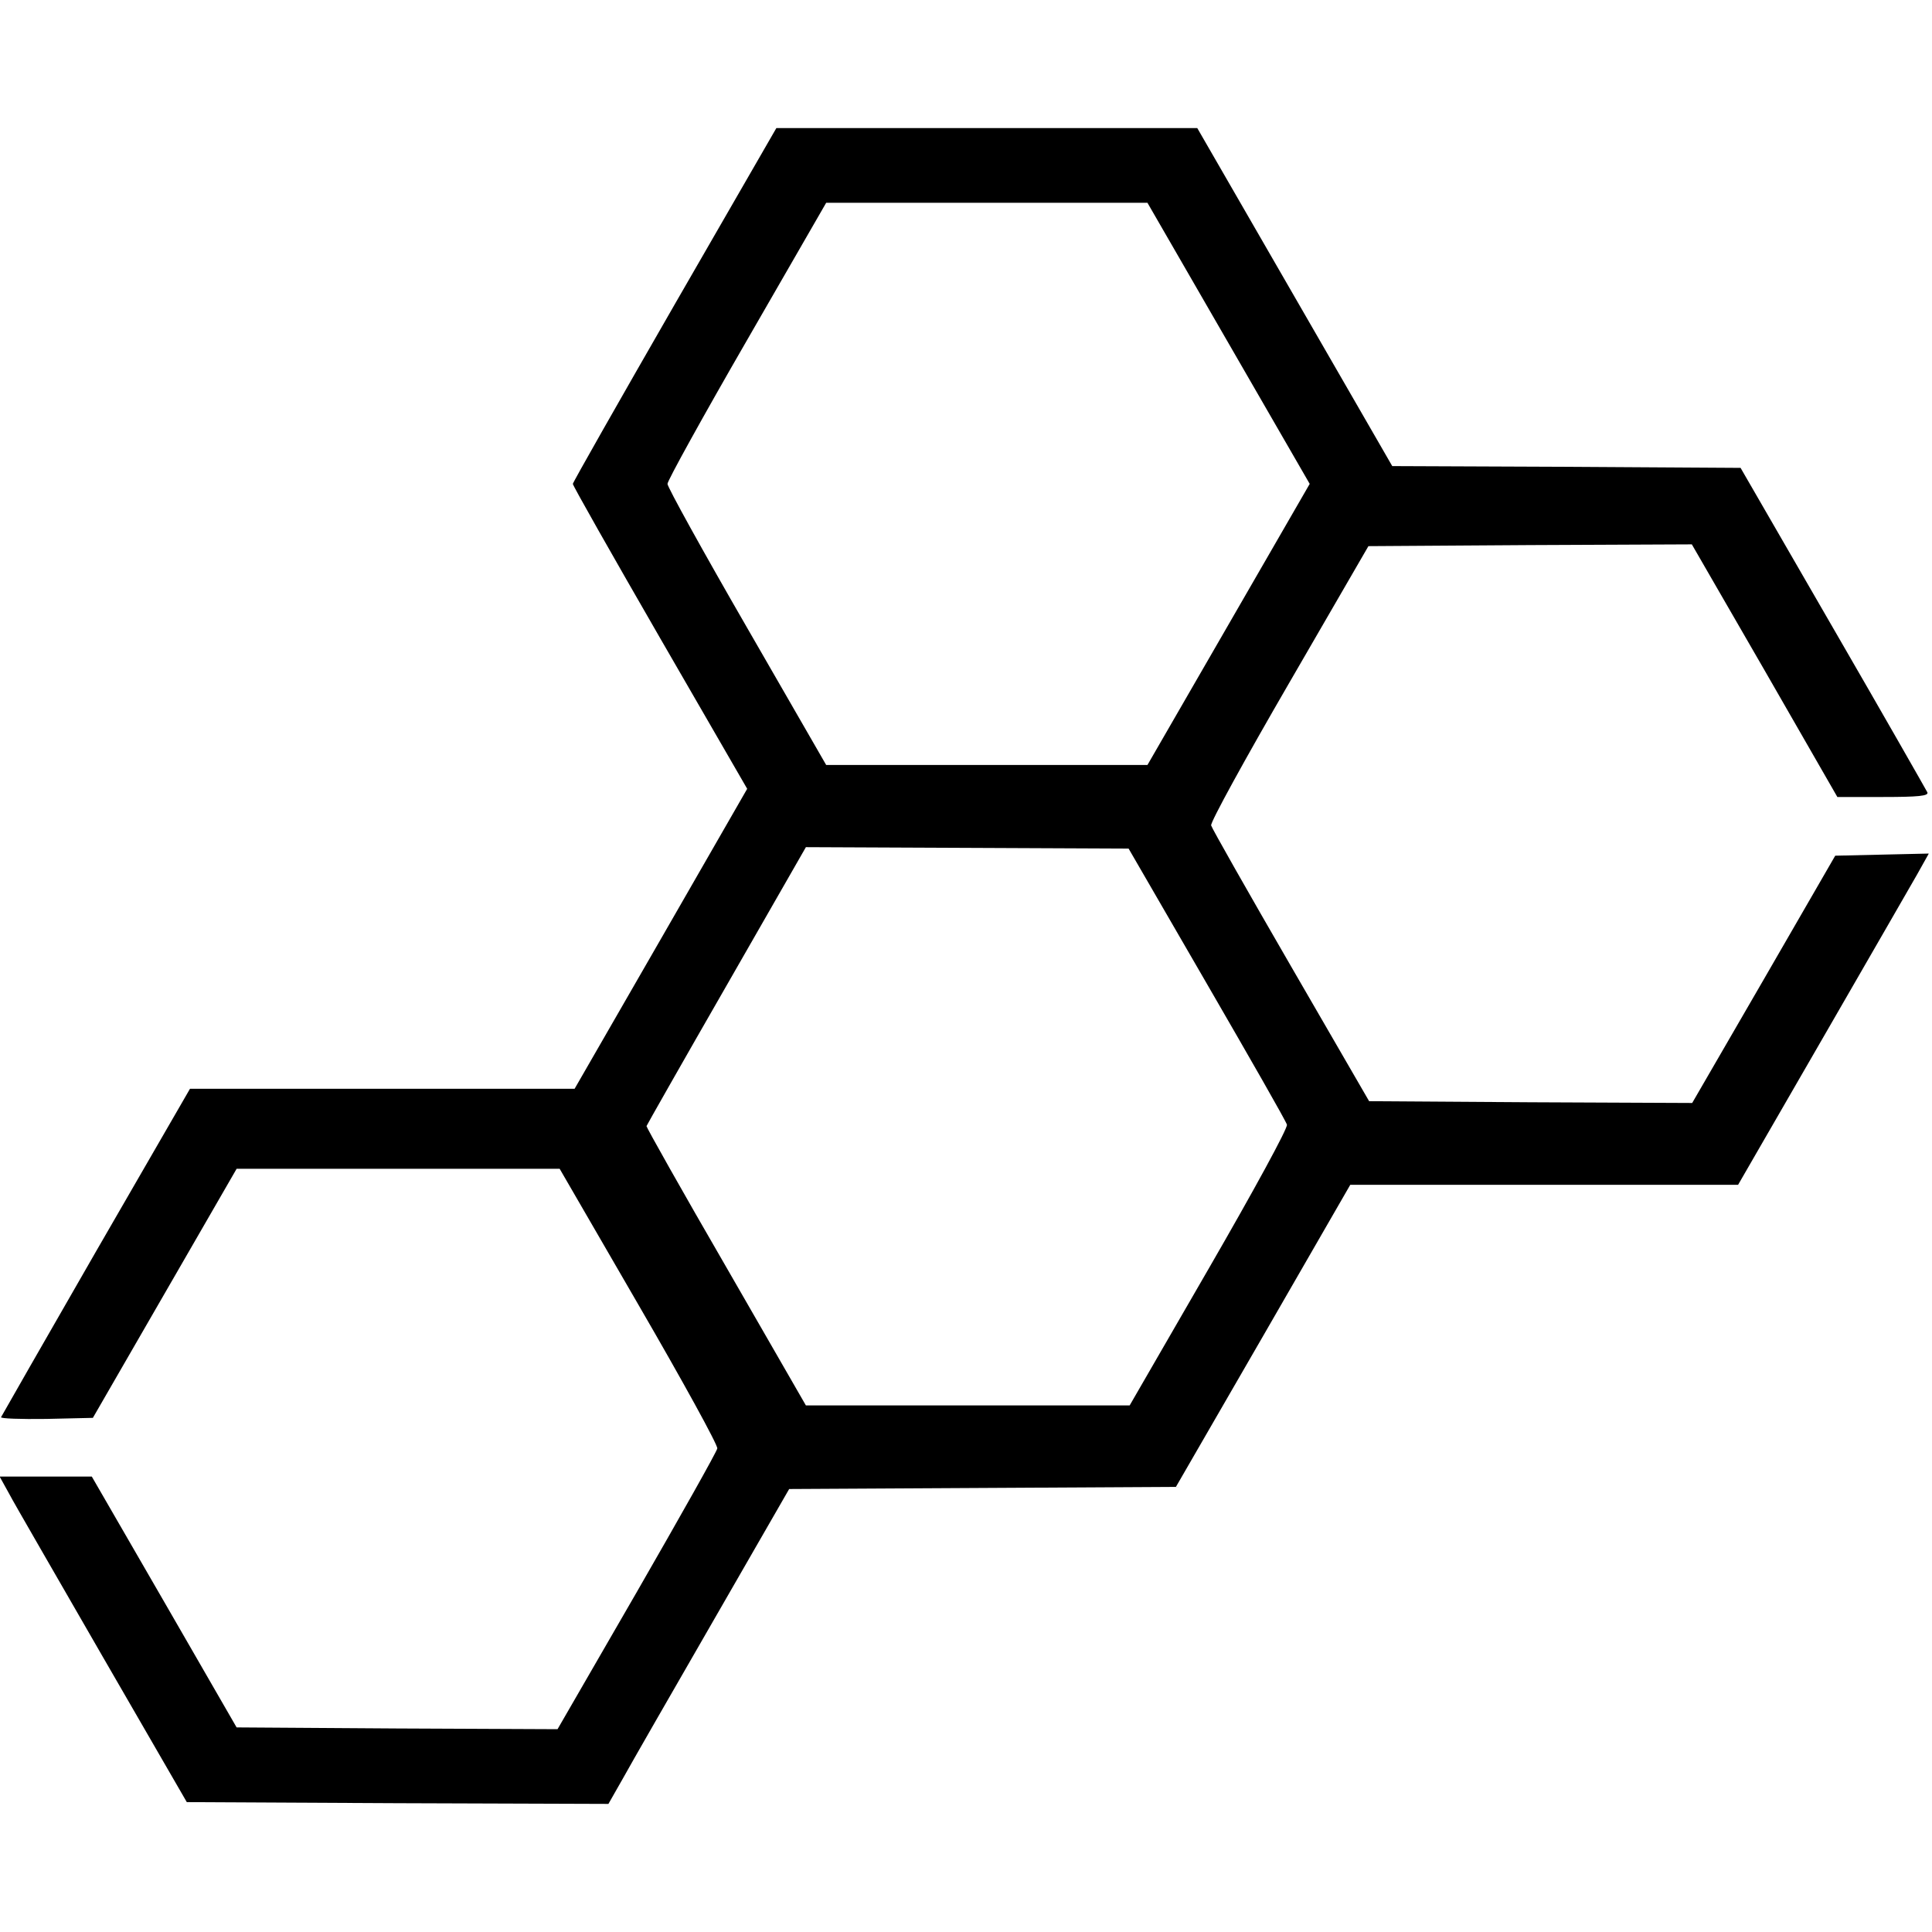 <?xml version="1.0" standalone="no"?>
<!DOCTYPE svg PUBLIC "-//W3C//DTD SVG 20010904//EN"
 "http://www.w3.org/TR/2001/REC-SVG-20010904/DTD/svg10.dtd">
<svg version="1.0" xmlns="http://www.w3.org/2000/svg"
 width="543pt" height="543pt" viewBox="0 0 543 543"
 preserveAspectRatio="xMidYMid meet">
<g transform="translate(0,543) scale(0.1,-0.1)"
fill="#000000" stroke="none">
<path d="M1896 4574 c-157 -273 -286 -500 -286 -504 0 -5 110 -199 245 -433
l245 -424 -242 -421 -243 -422 -541 0 -540 0 -264 -457 c-145 -252 -265 -462
-267 -466 -3 -4 55 -6 127 -5 l131 3 202 350 202 350 454 0 454 0 223 -385
c123 -212 222 -392 220 -401 -2 -10 -104 -191 -226 -403 l-223 -386 -451 2
-451 3 -203 352 -204 353 -130 0 -129 0 26 -47 c14 -27 133 -232 263 -458
l237 -410 592 -3 593 -2 41 72 c22 40 137 240 254 443 l213 370 543 3 544 3
245 424 245 425 545 0 545 0 235 407 c129 224 250 433 268 465 l33 59 -131 -3
-132 -3 -201 -348 -201 -347 -454 2 -454 3 -220 380 c-121 209 -222 387 -224
395 -3 8 96 188 219 400 l223 385 454 3 455 2 205 -355 204 -355 129 0 c99 0
128 3 124 13 -3 6 -122 215 -265 462 l-260 450 -490 3 -489 2 -274 475 -274
475 -591 0 -592 0 -286 -496z m1557 -109 l228 -395 -228 -395 -228 -395 -451
0 -452 0 -223 387 c-123 213 -223 394 -223 403 0 9 100 190 223 403 l223 387
452 0 451 0 228 -395z m-61 -1800 c121 -209 223 -387 225 -396 3 -9 -93 -185
-219 -403 l-223 -386 -455 0 -455 0 -224 389 c-124 214 -224 392 -224 396 1 3
102 181 225 395 l223 389 454 -2 453 -2 220 -380z"/>
</g>
</svg>
